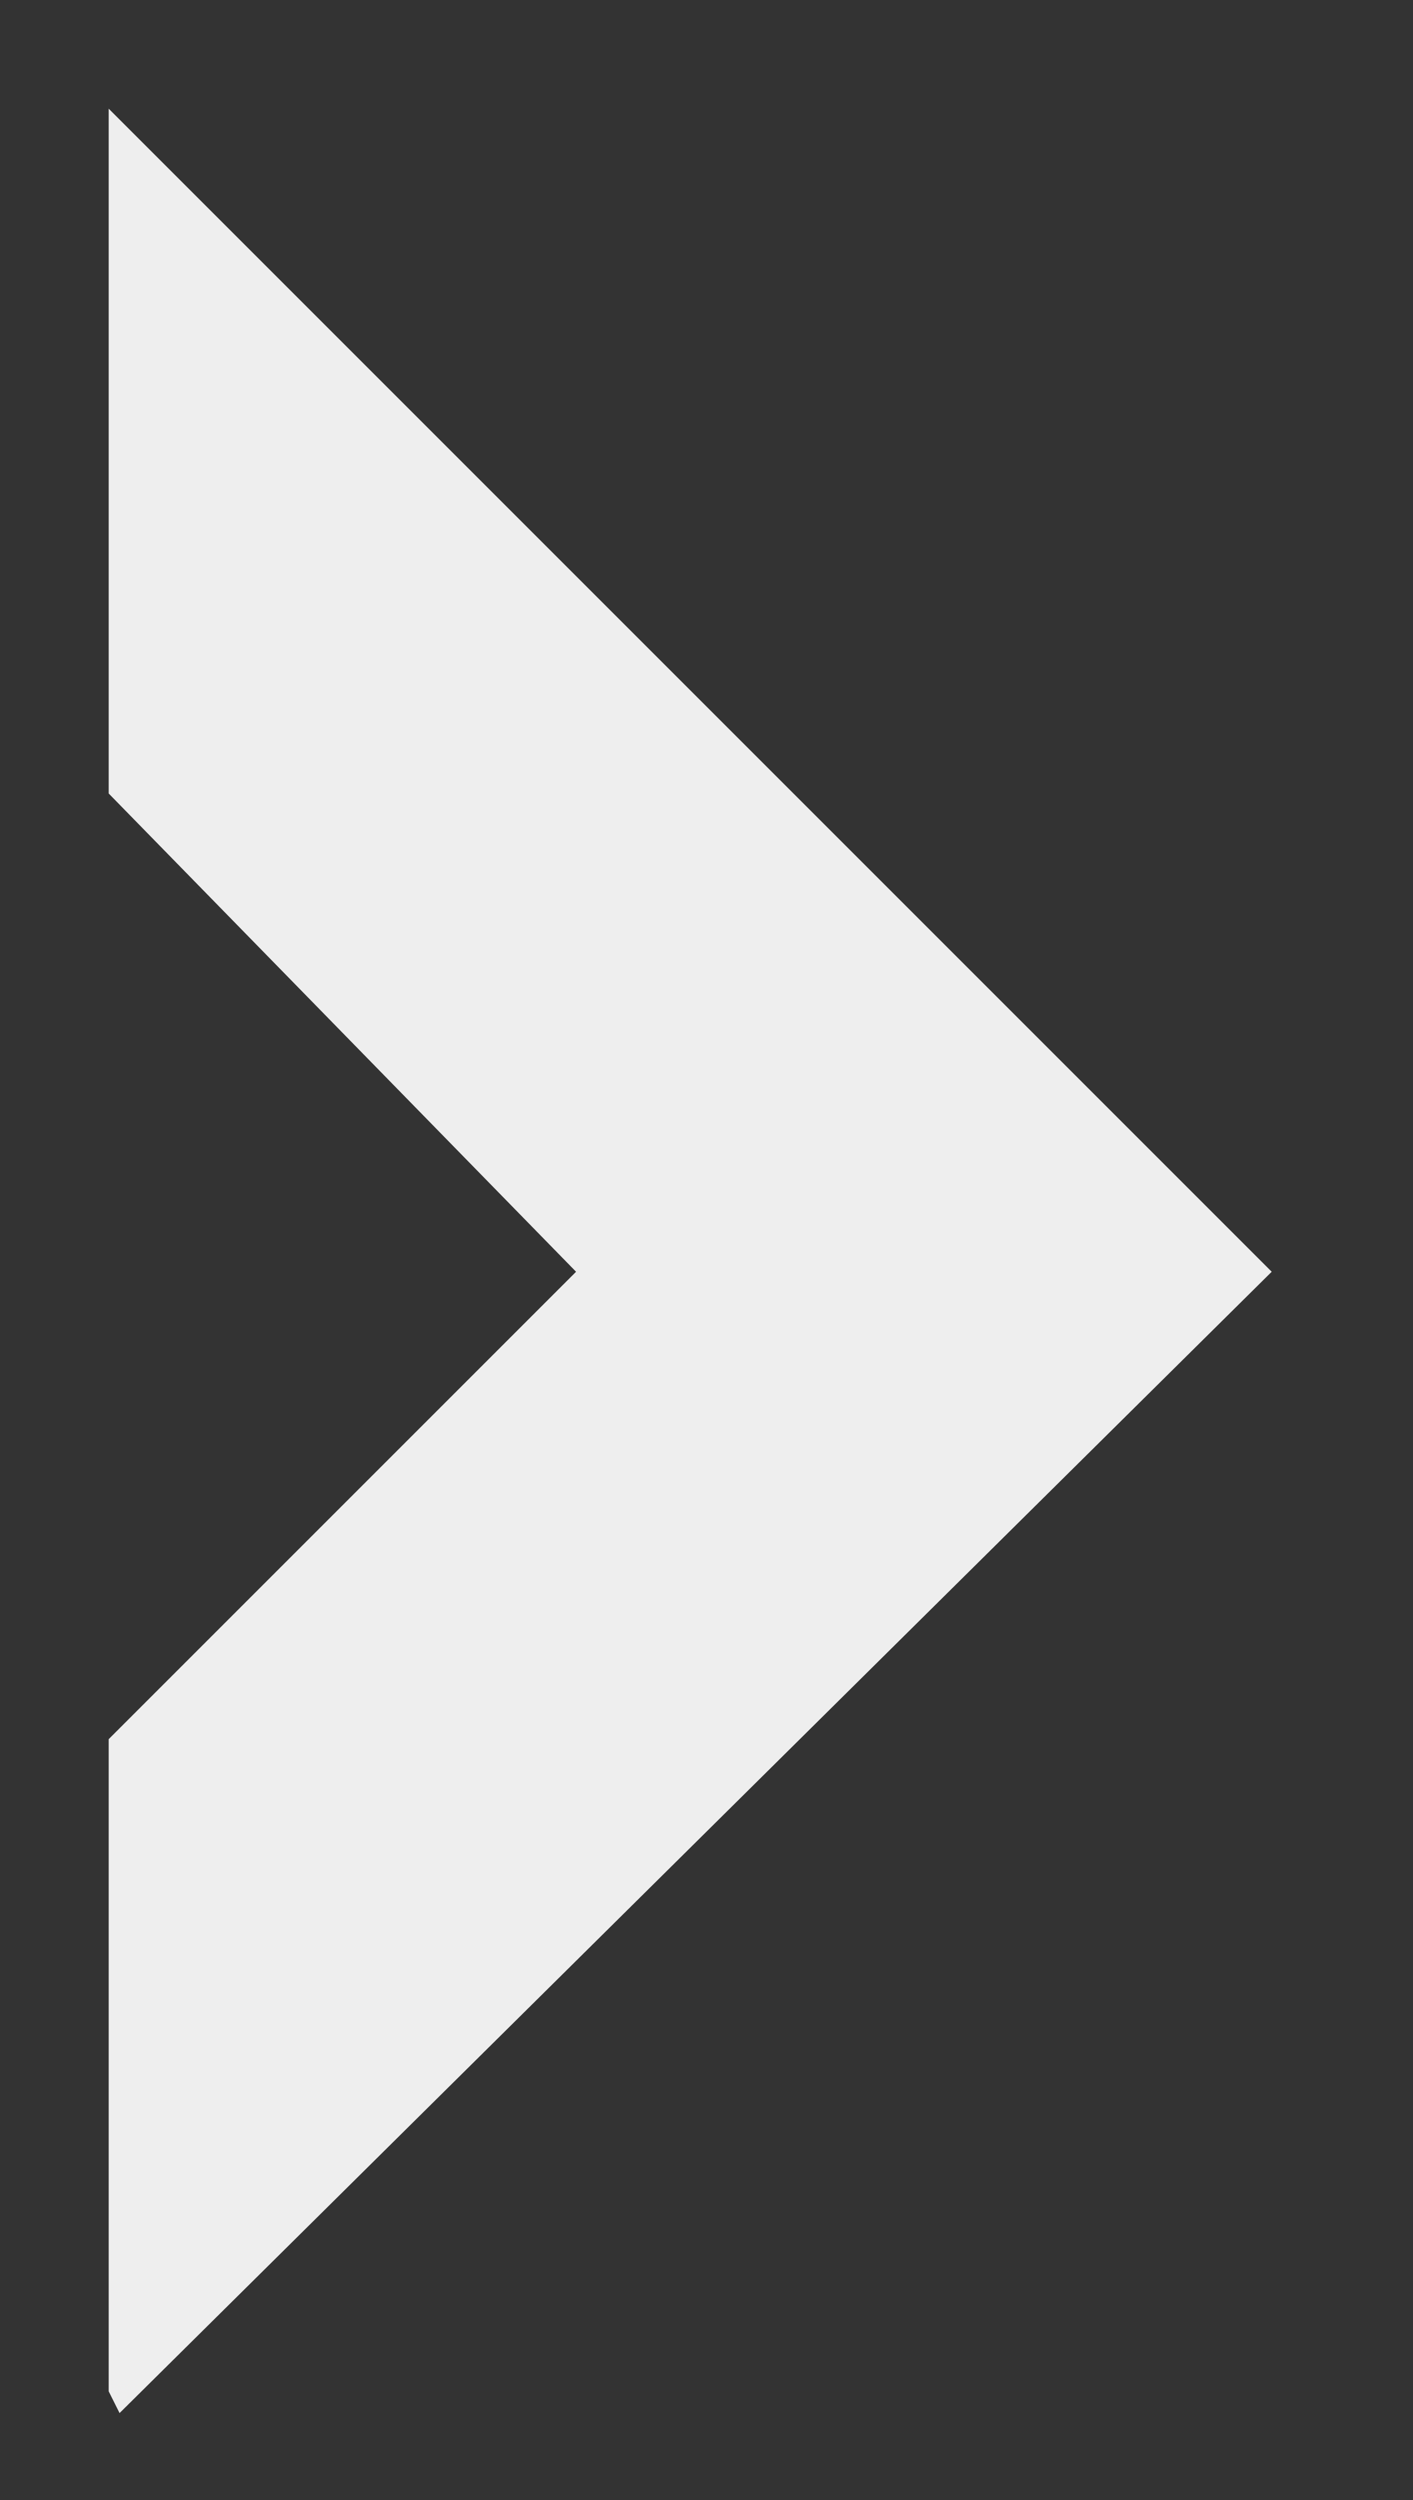 <?xml version="1.0" encoding="utf-8"?>
<!-- Generator: Adobe Illustrator 21.0.0, SVG Export Plug-In . SVG Version: 6.00 Build 0)  -->
<svg version="1.1" id="Layer_1" xmlns="http://www.w3.org/2000/svg" xmlns:xlink="http://www.w3.org/1999/xlink" x="0px" y="0px"
	 viewBox="0 0 13 23" style="enable-background:new 0 0 13 23;" xml:space="preserve">
<rect x="0" y="0" width="13" height="23" fill="#333333" stroke="none"/>
<style type="text/css">
	.st0{fill:#EEEEEE;}
</style>
<polygon class="st0" points="5.3,11.7 1,16 1,22 1.1,22.2 11.7,11.7 1,1 1,7.3 "/>
</svg>
